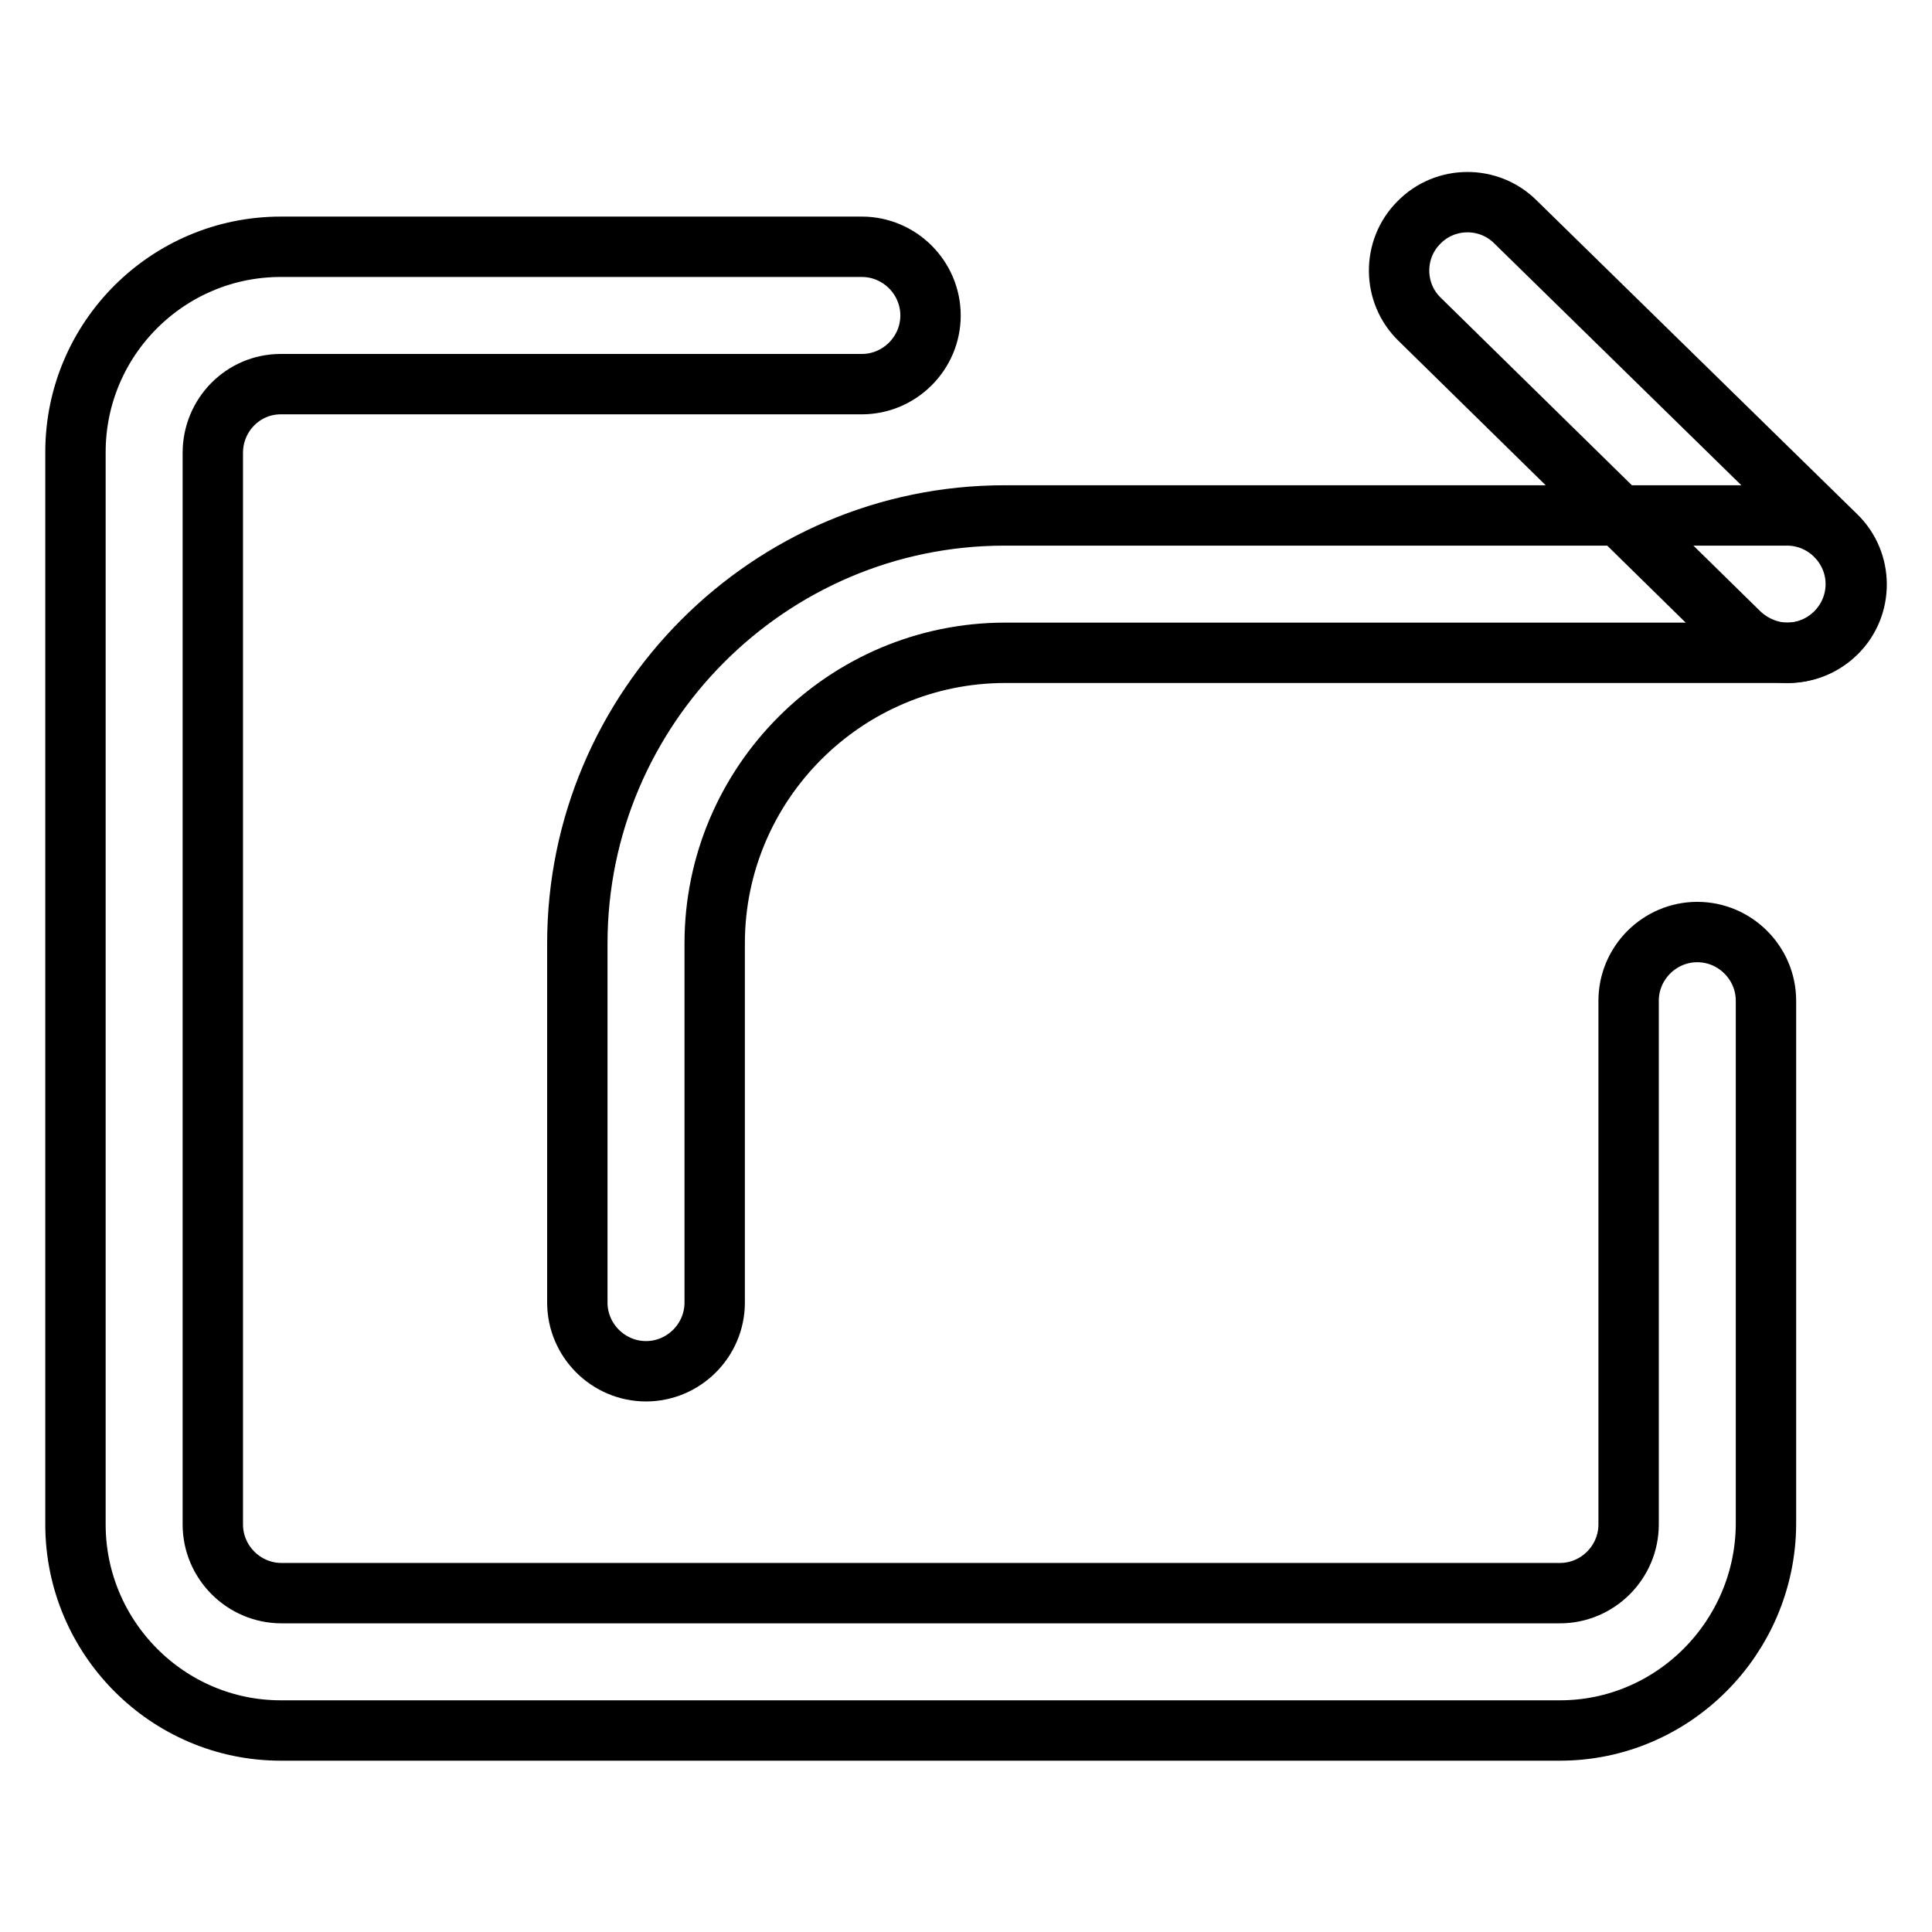<?xml version="1.0" encoding="utf-8"?>
<!-- Svg Vector Icons : http://www.onlinewebfonts.com/icon -->
<!DOCTYPE svg PUBLIC "-//W3C//DTD SVG 1.1//EN" "http://www.w3.org/Graphics/SVG/1.1/DTD/svg11.dtd">
<svg version="1.1" xmlns="http://www.w3.org/2000/svg" xmlns:xlink="http://www.w3.org/1999/xlink" x="0px" y="0px" viewBox="0 0 256 256" enable-background="new 0 0 256 256" xml:space="preserve">
<g><g><path stroke-width="8" fill-opacity="0" stroke="#000000"  d="M206.7,229.3H37.2C22.2,229.3,10,217,10,202V59.9c0-15,12.2-27.2,27.2-27.2h77c5,0,9.1,4.1,9.1,9.1c0,5-4.1,9.1-9.1,9.1h-77c-5,0-9,4.1-9,9.1V202c0,5,4.1,9.1,9.1,9.1h169.4c5,0,9.1-4.1,9.1-9.1v-69.4c0-5,4.1-9.1,9.1-9.1c5,0,9.1,4.1,9.1,9.1V202C233.9,217,221.7,229.3,206.7,229.3z"/><path stroke-width="8" fill-opacity="0" stroke="#000000"  d="M85.6,181.7c-5,0-9.1-4.1-9.1-9.1V125c0-31.2,25.4-56.7,56.6-56.7h103.7c5,0,9.1,4.1,9.1,9.1c0,5-4.1,9.1-9.1,9.1H133.2c-21.2,0-38.5,17.3-38.5,38.5v47.6C94.7,177.6,90.6,181.7,85.6,181.7z"/><path stroke-width="8" fill-opacity="0" stroke="#000000"  d="M236.9,86.5c-2.3,0-4.6-0.9-6.4-2.6l-42.4-41.6c-3.6-3.5-3.6-9.3-0.1-12.8c3.5-3.6,9.3-3.6,12.8-0.1L243.3,71c3.6,3.5,3.6,9.3,0.1,12.8C241.6,85.6,239.3,86.5,236.9,86.5z"/></g></g>
</svg>
